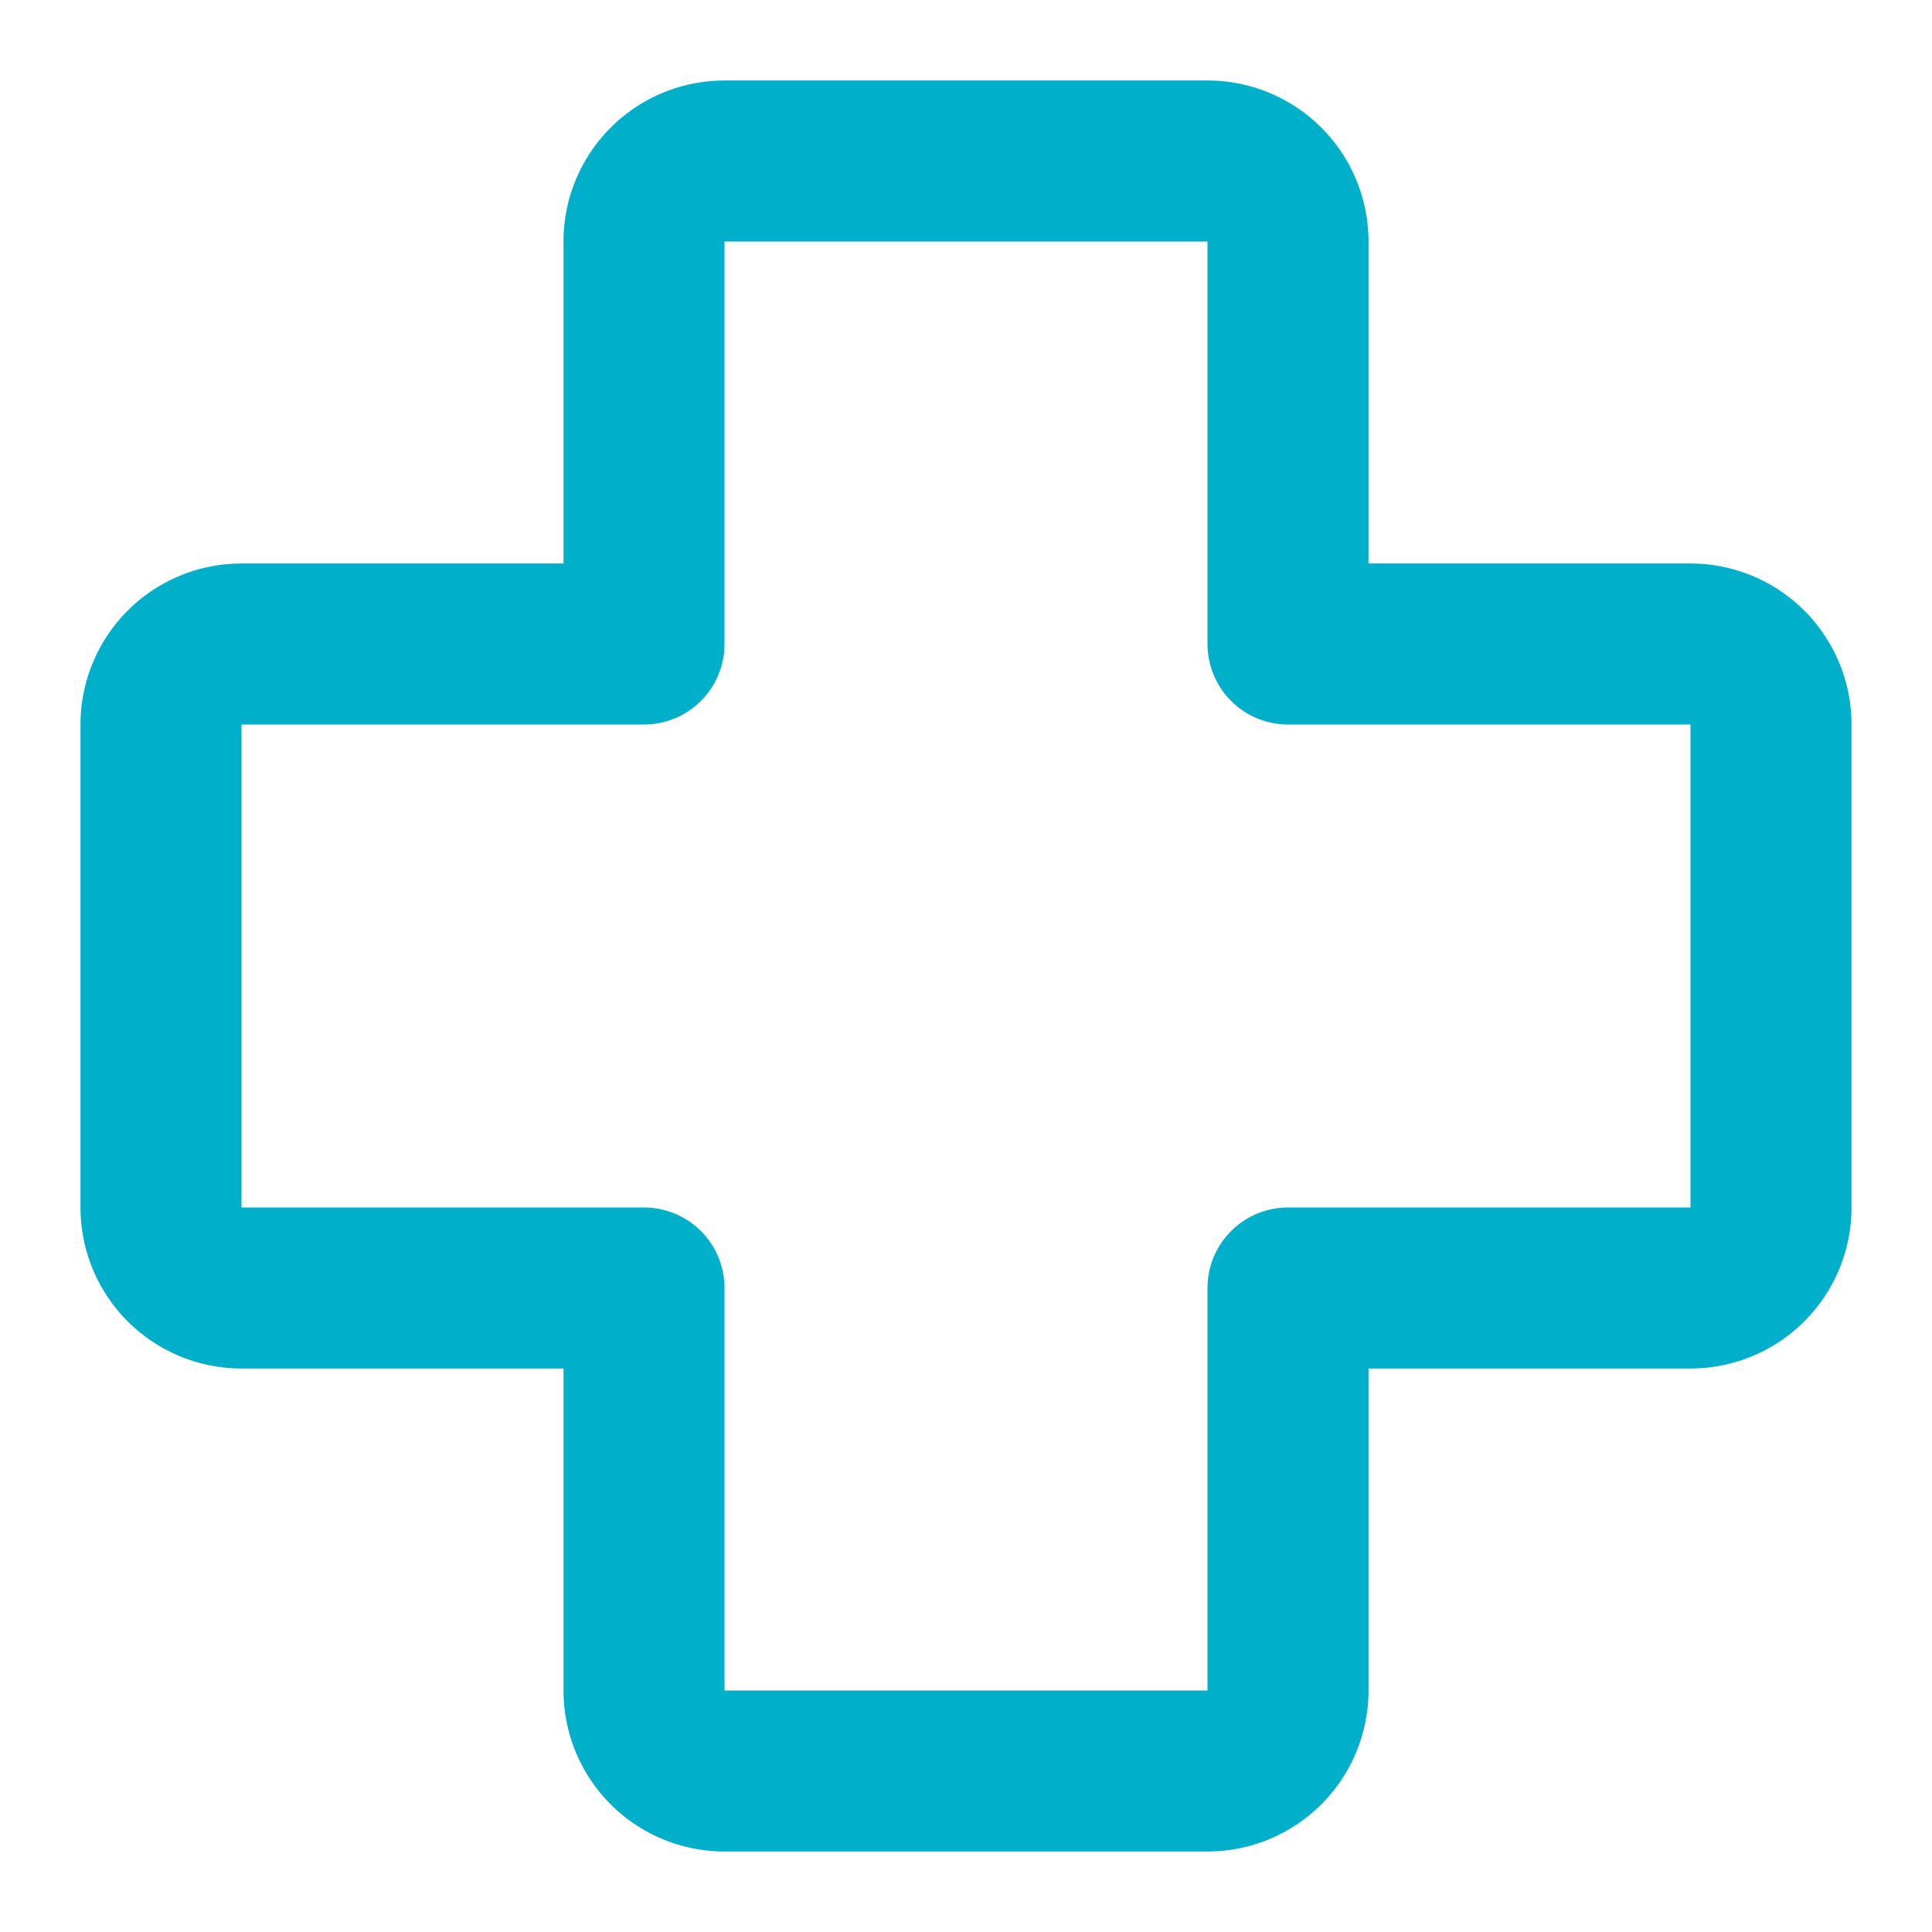 <svg xmlns="http://www.w3.org/2000/svg" width="1em" height="1em" viewBox="0 0 24 24"><path fill="none" stroke="#00b0ca" stroke-linecap="round" stroke-linejoin="round" stroke-width="2" d="M16 3a1 1 0 0 0-1-1H9a1 1 0 0 0-1 1v5H3a1 1 0 0 0-1 1v6a1 1 0 0 0 1 1h5v5a1 1 0 0 0 1 1h6a1 1 0 0 0 1-1v-5h5a1 1 0 0 0 1-1V9a1 1 0 0 0-1-1h-5z"/></svg>